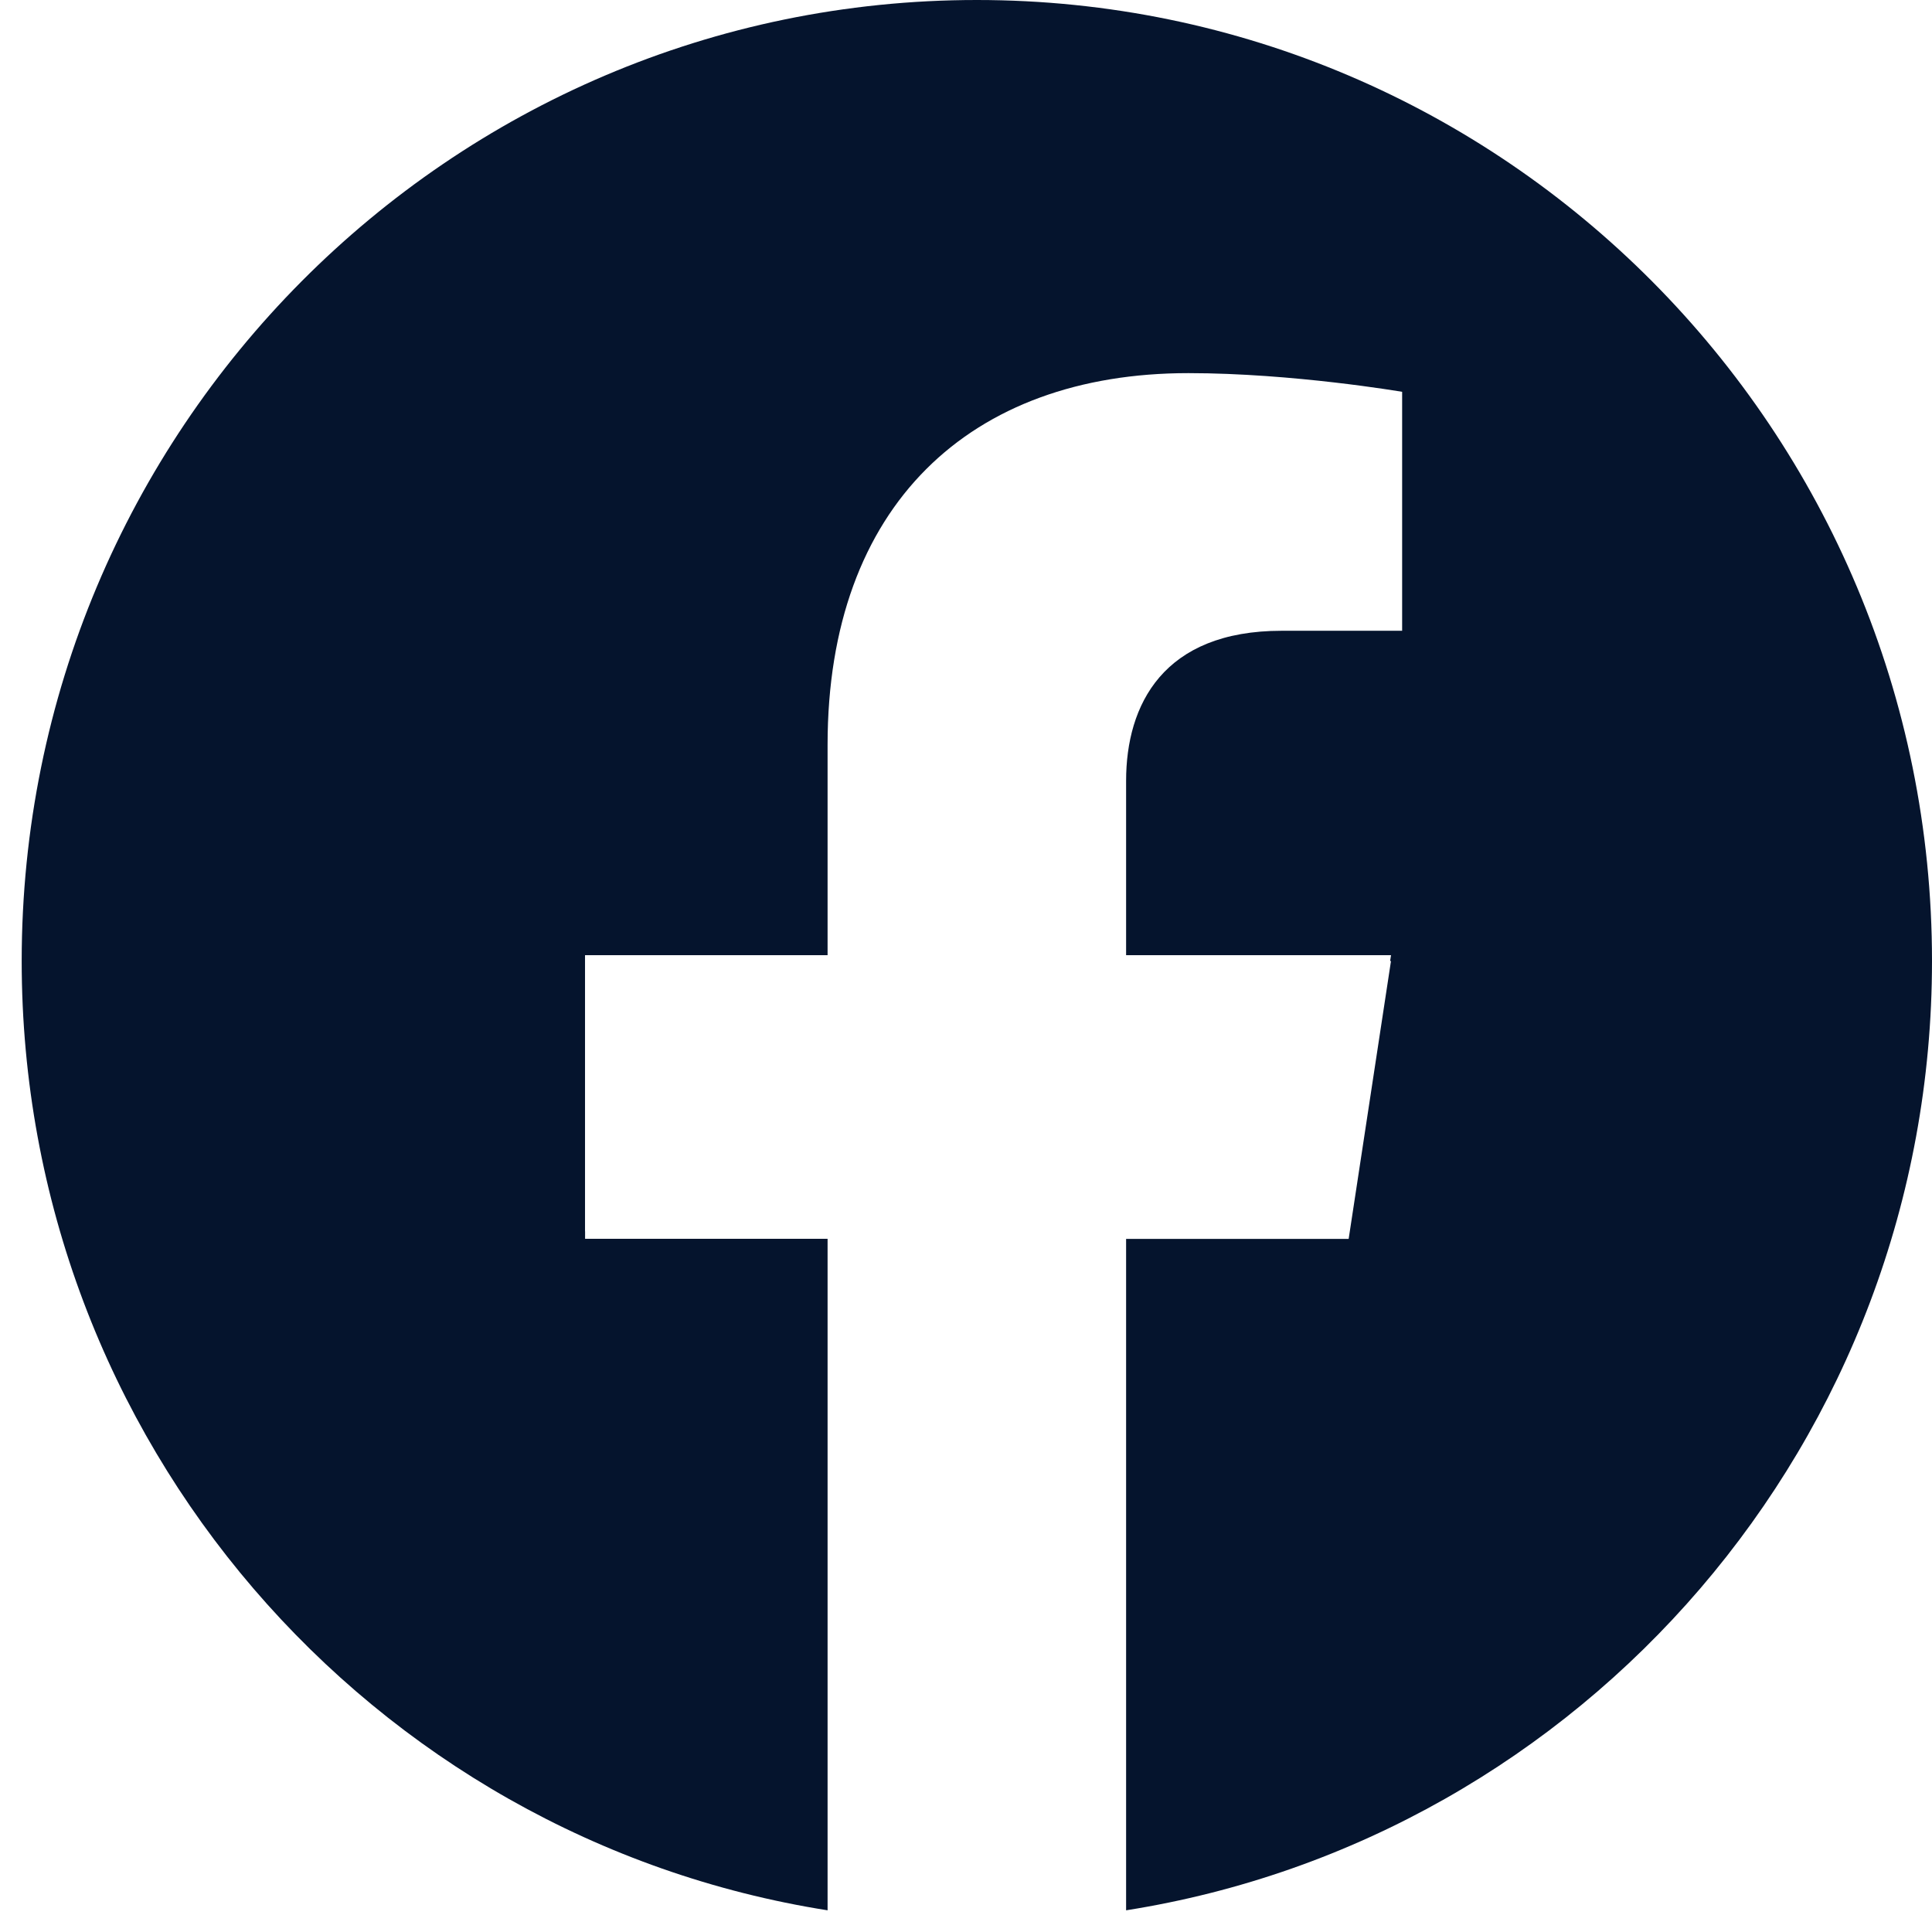 <svg width="31" height="31" viewBox="0 0 31 31" fill="none" xmlns="http://www.w3.org/2000/svg">
<path d="M15.674 0C24.138 4.62204e-05 31 6.904 31 15.42C31 23.116 25.394 29.496 18.069 30.652V19.879H21.64L22.319 15.421H22.305L22.32 15.326H18.069V12.528C18.069 11.309 18.663 10.121 20.566 10.121H22.498V6.287C22.498 6.287 20.745 5.987 19.068 5.987C15.568 5.987 13.279 8.109 13.279 11.95V15.326H9.387V19.757H9.388V19.877H13.279V30.652C5.953 29.496 0.348 23.116 0.348 15.42C0.348 6.904 7.21 0 15.674 0Z" fill="#05142D"/>
</svg>
